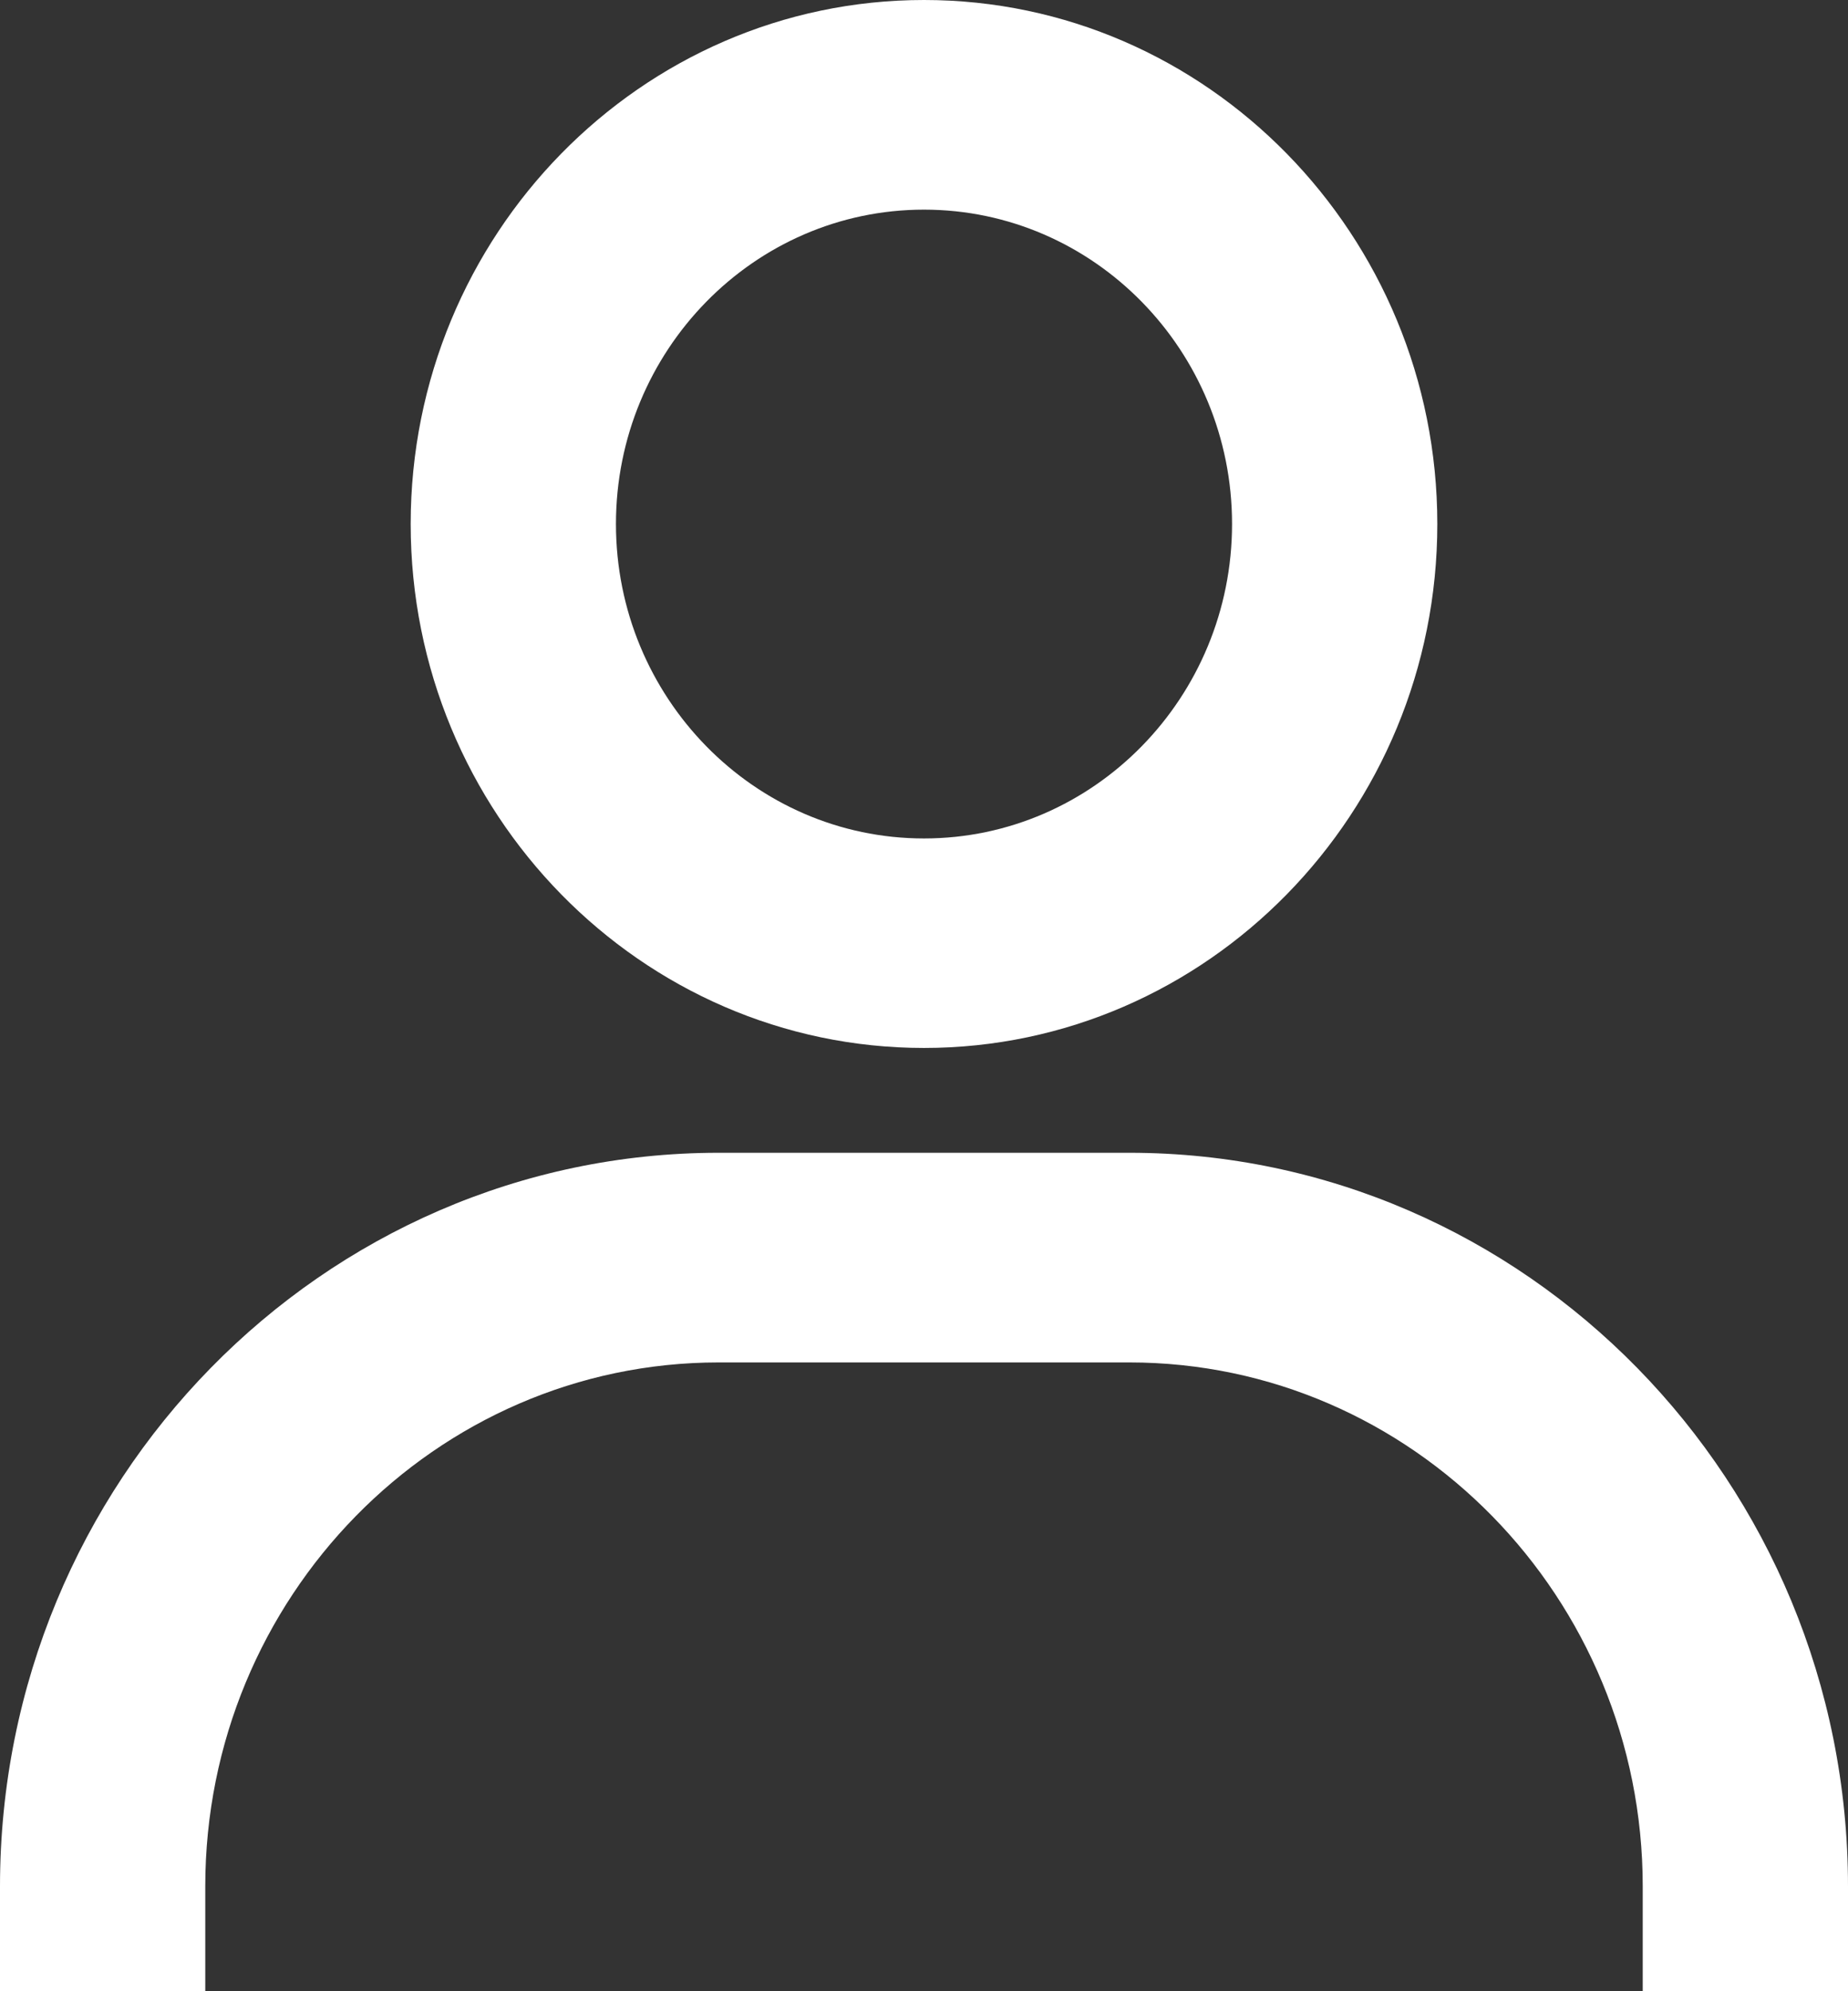 <?xml version="1.0" encoding="UTF-8" standalone="no"?>
<!DOCTYPE svg PUBLIC "-//W3C//DTD SVG 1.1//EN" "http://www.w3.org/Graphics/SVG/1.1/DTD/svg11.dtd">
<svg width="13" height="14" viewBox="0 0 13 14" fill="none" xmlns="http://www.w3.org/2000/svg">
<rect x="0" y="0" width="13" height="14" fill="#333333" stroke="none"/>
<path d="M6.5 0C4.509 0 2.889 1.653 2.889 3.684C2.889 5.716 4.509 7.368 6.5 7.368C8.491 7.368 10.111 5.716 10.111 3.684C10.111 1.653 8.491 0 6.5 0ZM6.5 5.895C5.305 5.895 4.333 4.903 4.333 3.684C4.333 2.465 5.305 1.474 6.5 1.474C7.695 1.474 8.667 2.465 8.667 3.684C8.667 4.903 7.695 5.895 6.5 5.895ZM13 14V13.263C13 10.42 10.732 8.105 7.944 8.105H5.056C2.268 8.105 0 10.42 0 13.263V14H1.444V13.263C1.444 11.232 3.064 9.579 5.056 9.579H7.944C9.936 9.579 11.556 11.232 11.556 13.263V14H13Z" fill="white"/>
</svg>
